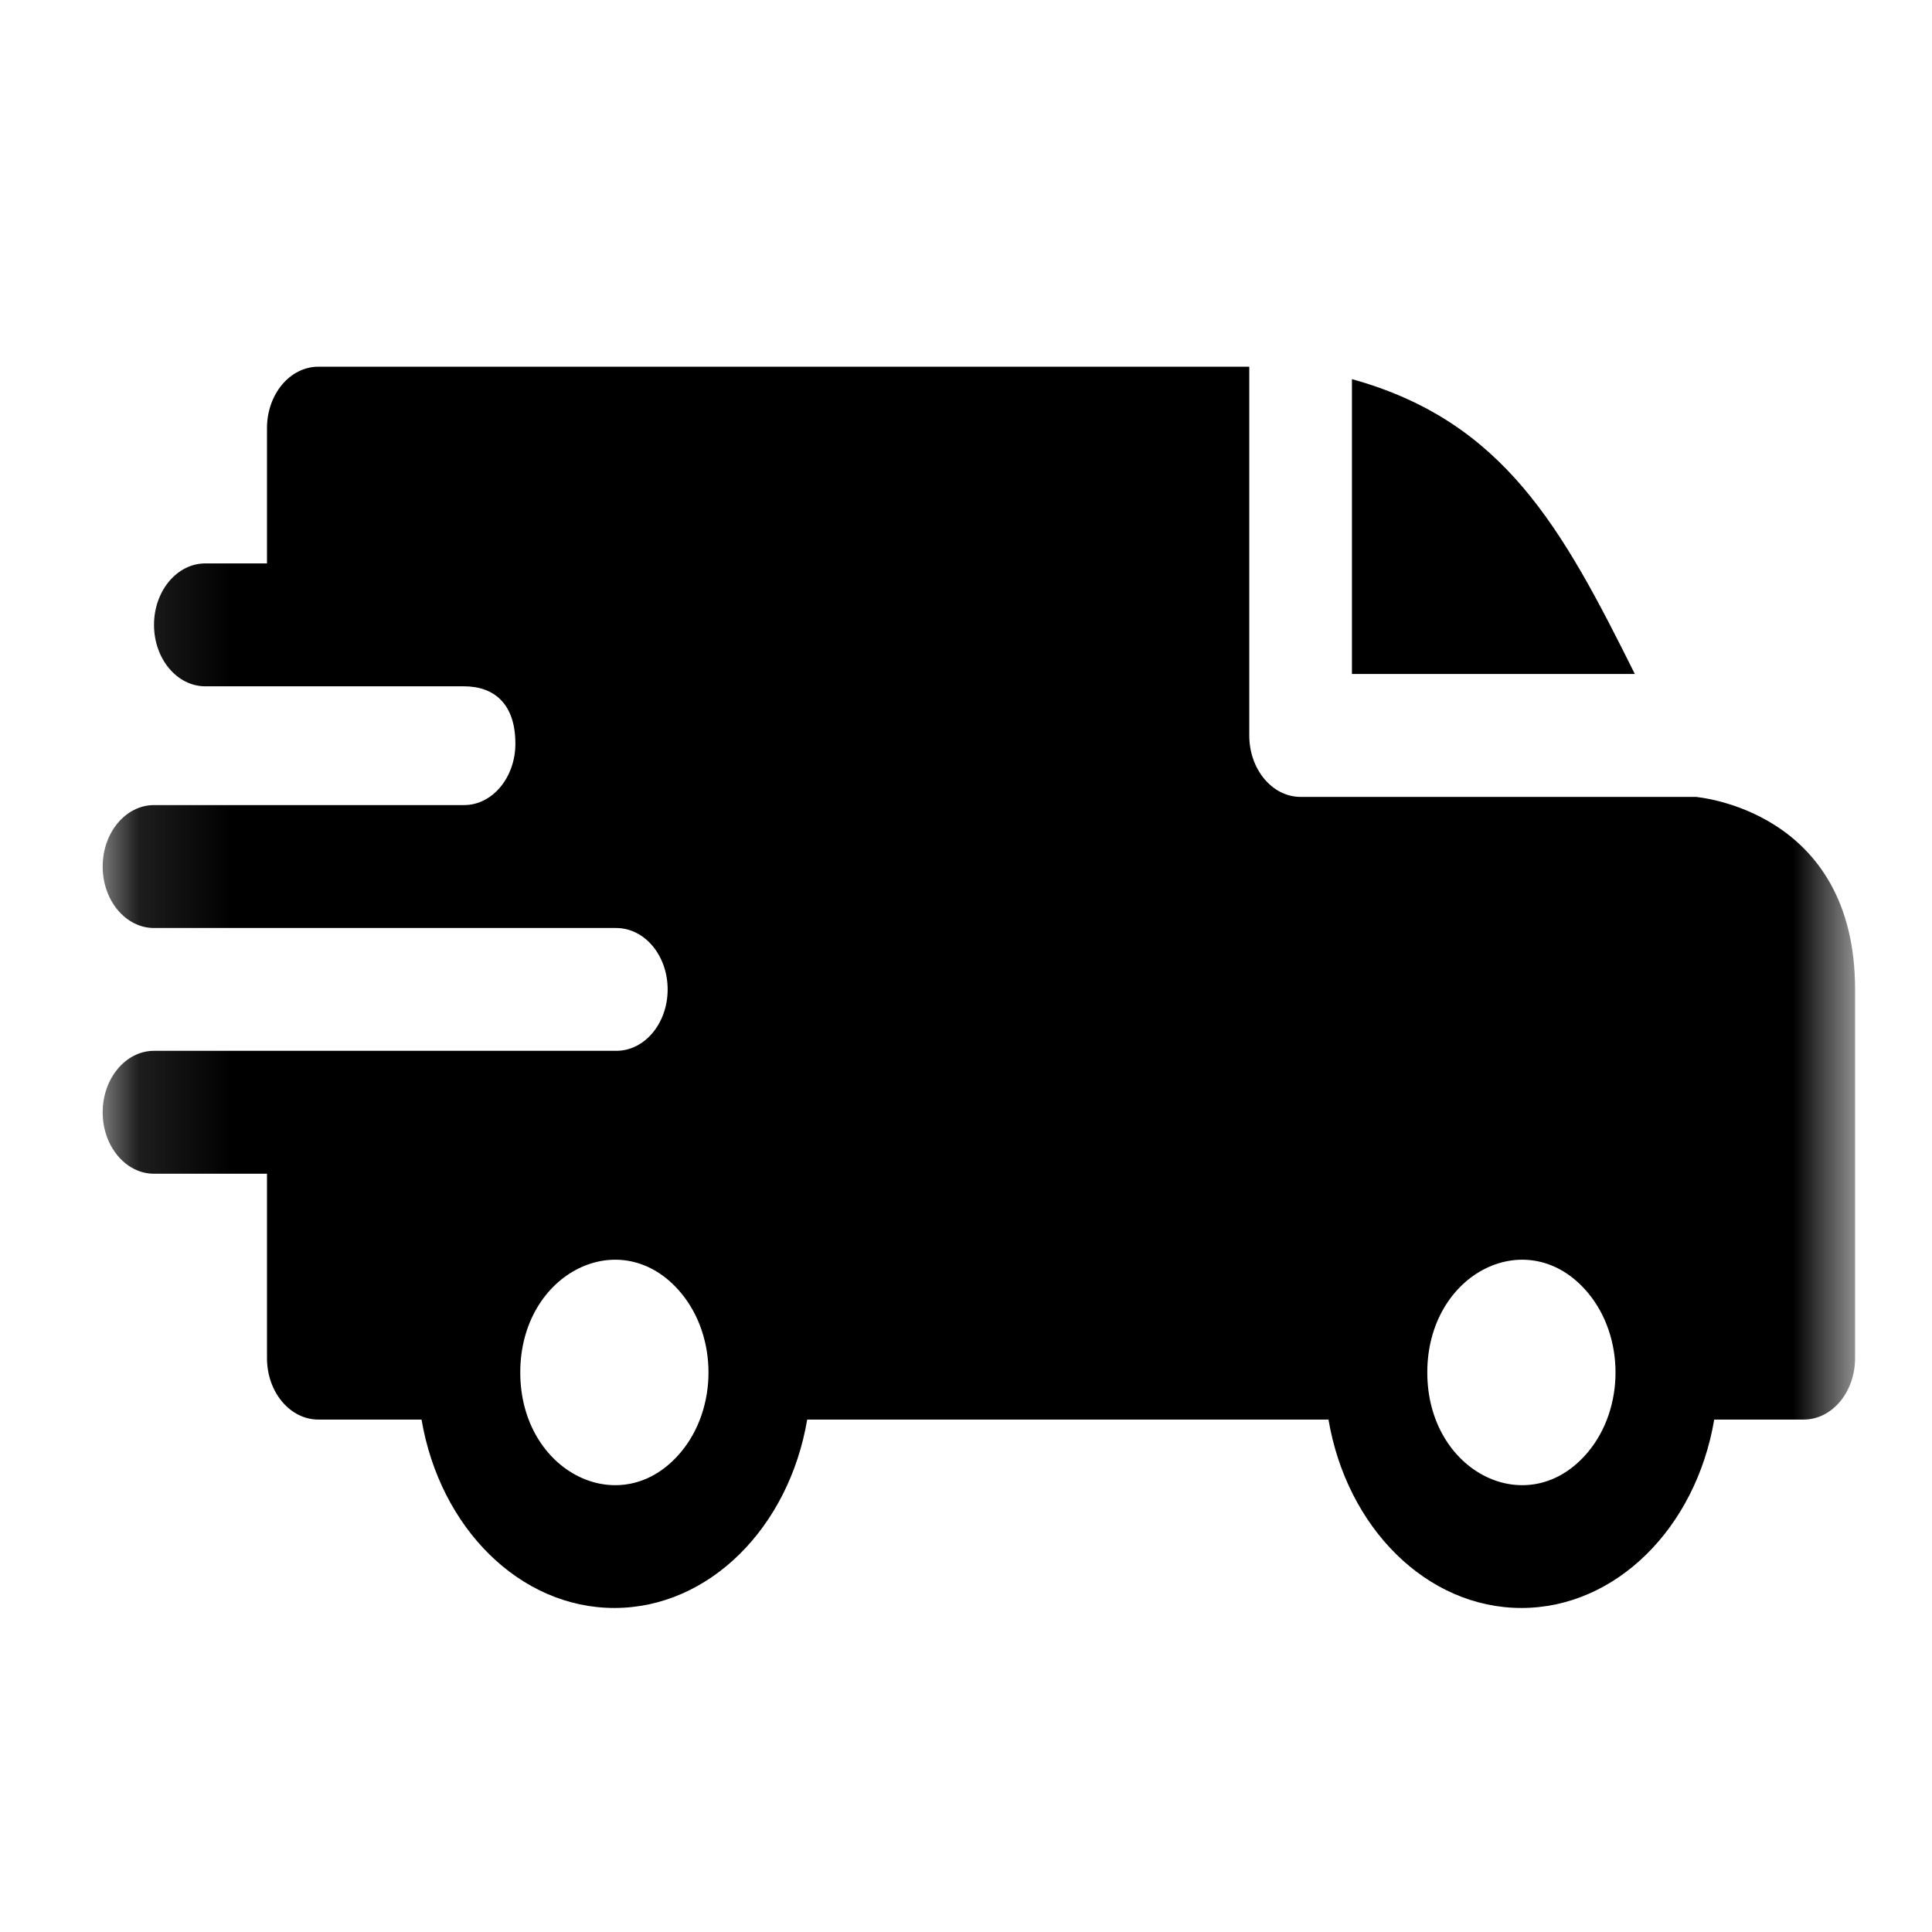 <svg width="21" height="21" viewBox="0 0 21 21" fill="none" xmlns="http://www.w3.org/2000/svg">
<g clip-path="url(#clip0_2_11552)">
<g clip-path="url(#clip1_2_11552)">
<mask id="mask0_2_11552" style="mask-type:luminance" maskUnits="userSpaceOnUse" x="1" y="1" width="20" height="20">
<path d="M20.164 1.605H1.116V20.653H20.164V1.605Z" fill="white"/>
</mask>
<g mask="url(#mask0_2_11552)">
<path fill-rule="evenodd" clip-rule="evenodd" d="M14.695 4.121C16.346 4.579 16.978 5.735 17.77 7.326H14.695V4.121ZM5.044 7.46C5.367 7.46 5.602 7.646 5.602 8.083C5.602 8.451 5.353 8.75 5.046 8.751H1.674C1.366 8.751 1.116 9.05 1.116 9.419C1.116 9.788 1.366 10.087 1.674 10.087H6.697C7.008 10.087 7.257 10.386 7.257 10.755C7.257 11.124 7.007 11.422 6.699 11.422H1.674C1.366 11.422 1.116 11.722 1.116 12.09C1.116 12.459 1.366 12.758 1.674 12.758H2.902V14.762C2.902 15.131 3.152 15.43 3.46 15.43H4.582C4.782 16.609 5.652 17.478 6.678 17.478C7.704 17.478 8.574 16.609 8.774 15.43H14.44C14.64 16.609 15.511 17.478 16.537 17.478C17.563 17.478 18.433 16.609 18.633 15.43H19.606C19.914 15.43 20.164 15.131 20.164 14.762V10.755C20.164 8.795 18.437 8.665 18.435 8.662H14.137C13.829 8.662 13.579 8.363 13.579 7.994V3.986H3.46C3.152 3.986 2.902 4.285 2.902 4.654V6.124H2.232C1.924 6.124 1.674 6.423 1.674 6.792C1.674 7.161 1.924 7.46 2.232 7.46H5.044ZM17.26 14.052C17.66 14.53 17.66 15.306 17.26 15.784C16.617 16.553 15.514 16.006 15.514 14.918C15.514 13.83 16.617 13.283 17.26 14.052ZM7.401 14.052C7.801 14.53 7.801 15.306 7.401 15.784C6.759 16.553 5.655 16.006 5.655 14.918C5.655 13.83 6.759 13.283 7.401 14.052Z" fill="black"/>
</g>
</g>
</g>
<defs>
<clipPath id="clip0_2_11552">
<rect width="20" height="20" fill="white" transform="translate(0.64 0.83)"/>
</clipPath>
<clipPath id="clip1_2_11552">
<rect width="20" height="20" fill="white" transform="translate(0.64 0.83)"/>
</clipPath>
</defs>
</svg>
